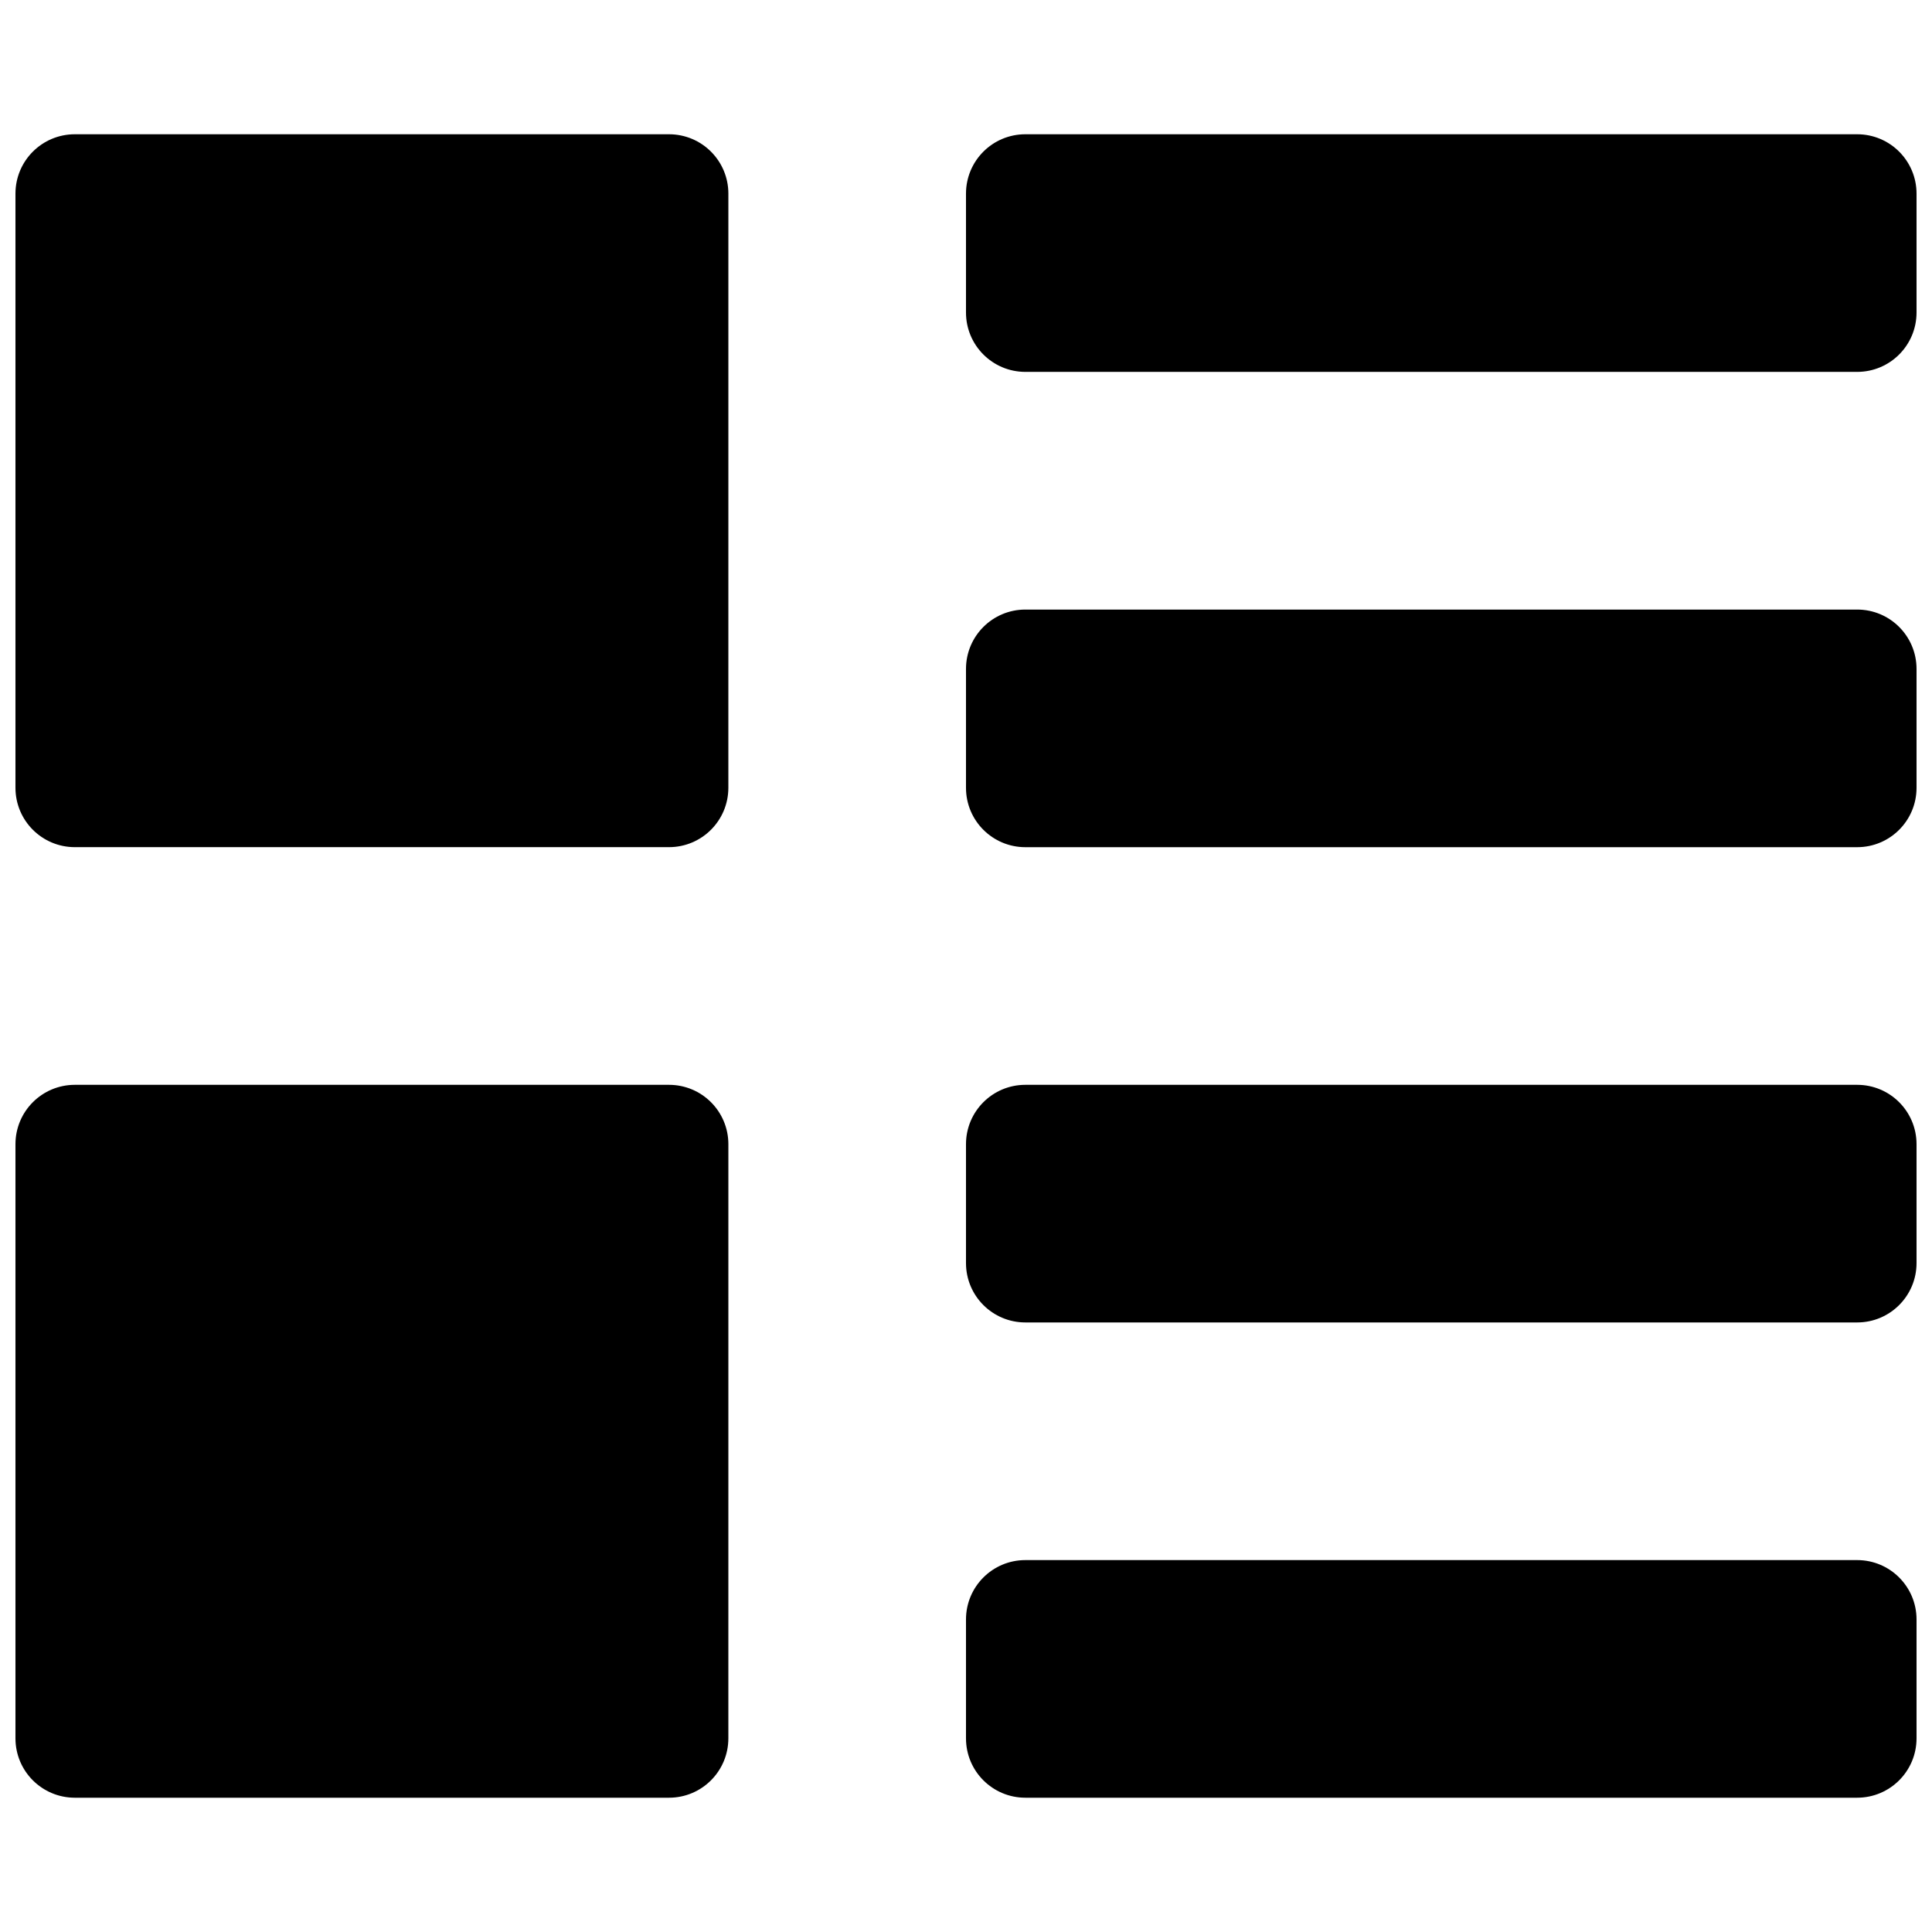 <?xml version="1.0" encoding="UTF-8"?>
<!-- Uploaded to: ICON Repo, www.svgrepo.com, Generator: ICON Repo Mixer Tools -->
<svg fill="#000000" width="800px" height="800px" version="1.1" viewBox="144 144 512 512" xmlns="http://www.w3.org/2000/svg">
 <g>
  <path d="m321.28 179.58h-157.44c-8.703 0-15.742 7.039-15.742 15.742v157.44c0 8.707 7.039 15.742 15.742 15.742h157.44c8.707 0 15.742-7.039 15.742-15.742l0.004-157.44c0-8.703-7.039-15.742-15.746-15.742z"/>
  <path d="m321.28 431.49h-157.44c-8.707 0-15.742 7.039-15.742 15.742v157.44c0 8.707 7.039 15.742 15.742 15.742h157.44c8.707 0 15.742-7.039 15.742-15.742l0.004-157.44c0-8.707-7.039-15.742-15.746-15.742z"/>
  <path d="m636.16 179.58h-220.42c-8.707 0-15.742 7.039-15.742 15.742v31.488c0 8.707 7.039 15.742 15.742 15.742h220.42c8.707 0 15.742-7.039 15.742-15.742v-31.488c0-8.703-7.035-15.742-15.742-15.742z"/>
  <path d="m636.16 305.54h-220.42c-8.707 0-15.742 7.039-15.742 15.742v31.488c0 8.707 7.039 15.742 15.742 15.742h220.42c8.707 0 15.742-7.039 15.742-15.742v-31.488c0-8.707-7.035-15.742-15.742-15.742z"/>
  <path d="m636.16 431.49h-220.42c-8.707 0-15.742 7.039-15.742 15.742v31.488c0 8.707 7.039 15.742 15.742 15.742h220.42c8.707 0 15.742-7.039 15.742-15.742v-31.488c0-8.707-7.035-15.742-15.742-15.742z"/>
  <path d="m636.16 557.44h-220.42c-8.707 0-15.742 7.039-15.742 15.742v31.488c0 8.707 7.039 15.742 15.742 15.742h220.42c8.707 0 15.742-7.039 15.742-15.742v-31.488c0-8.703-7.035-15.742-15.742-15.742z"/>
 </g>
</svg>